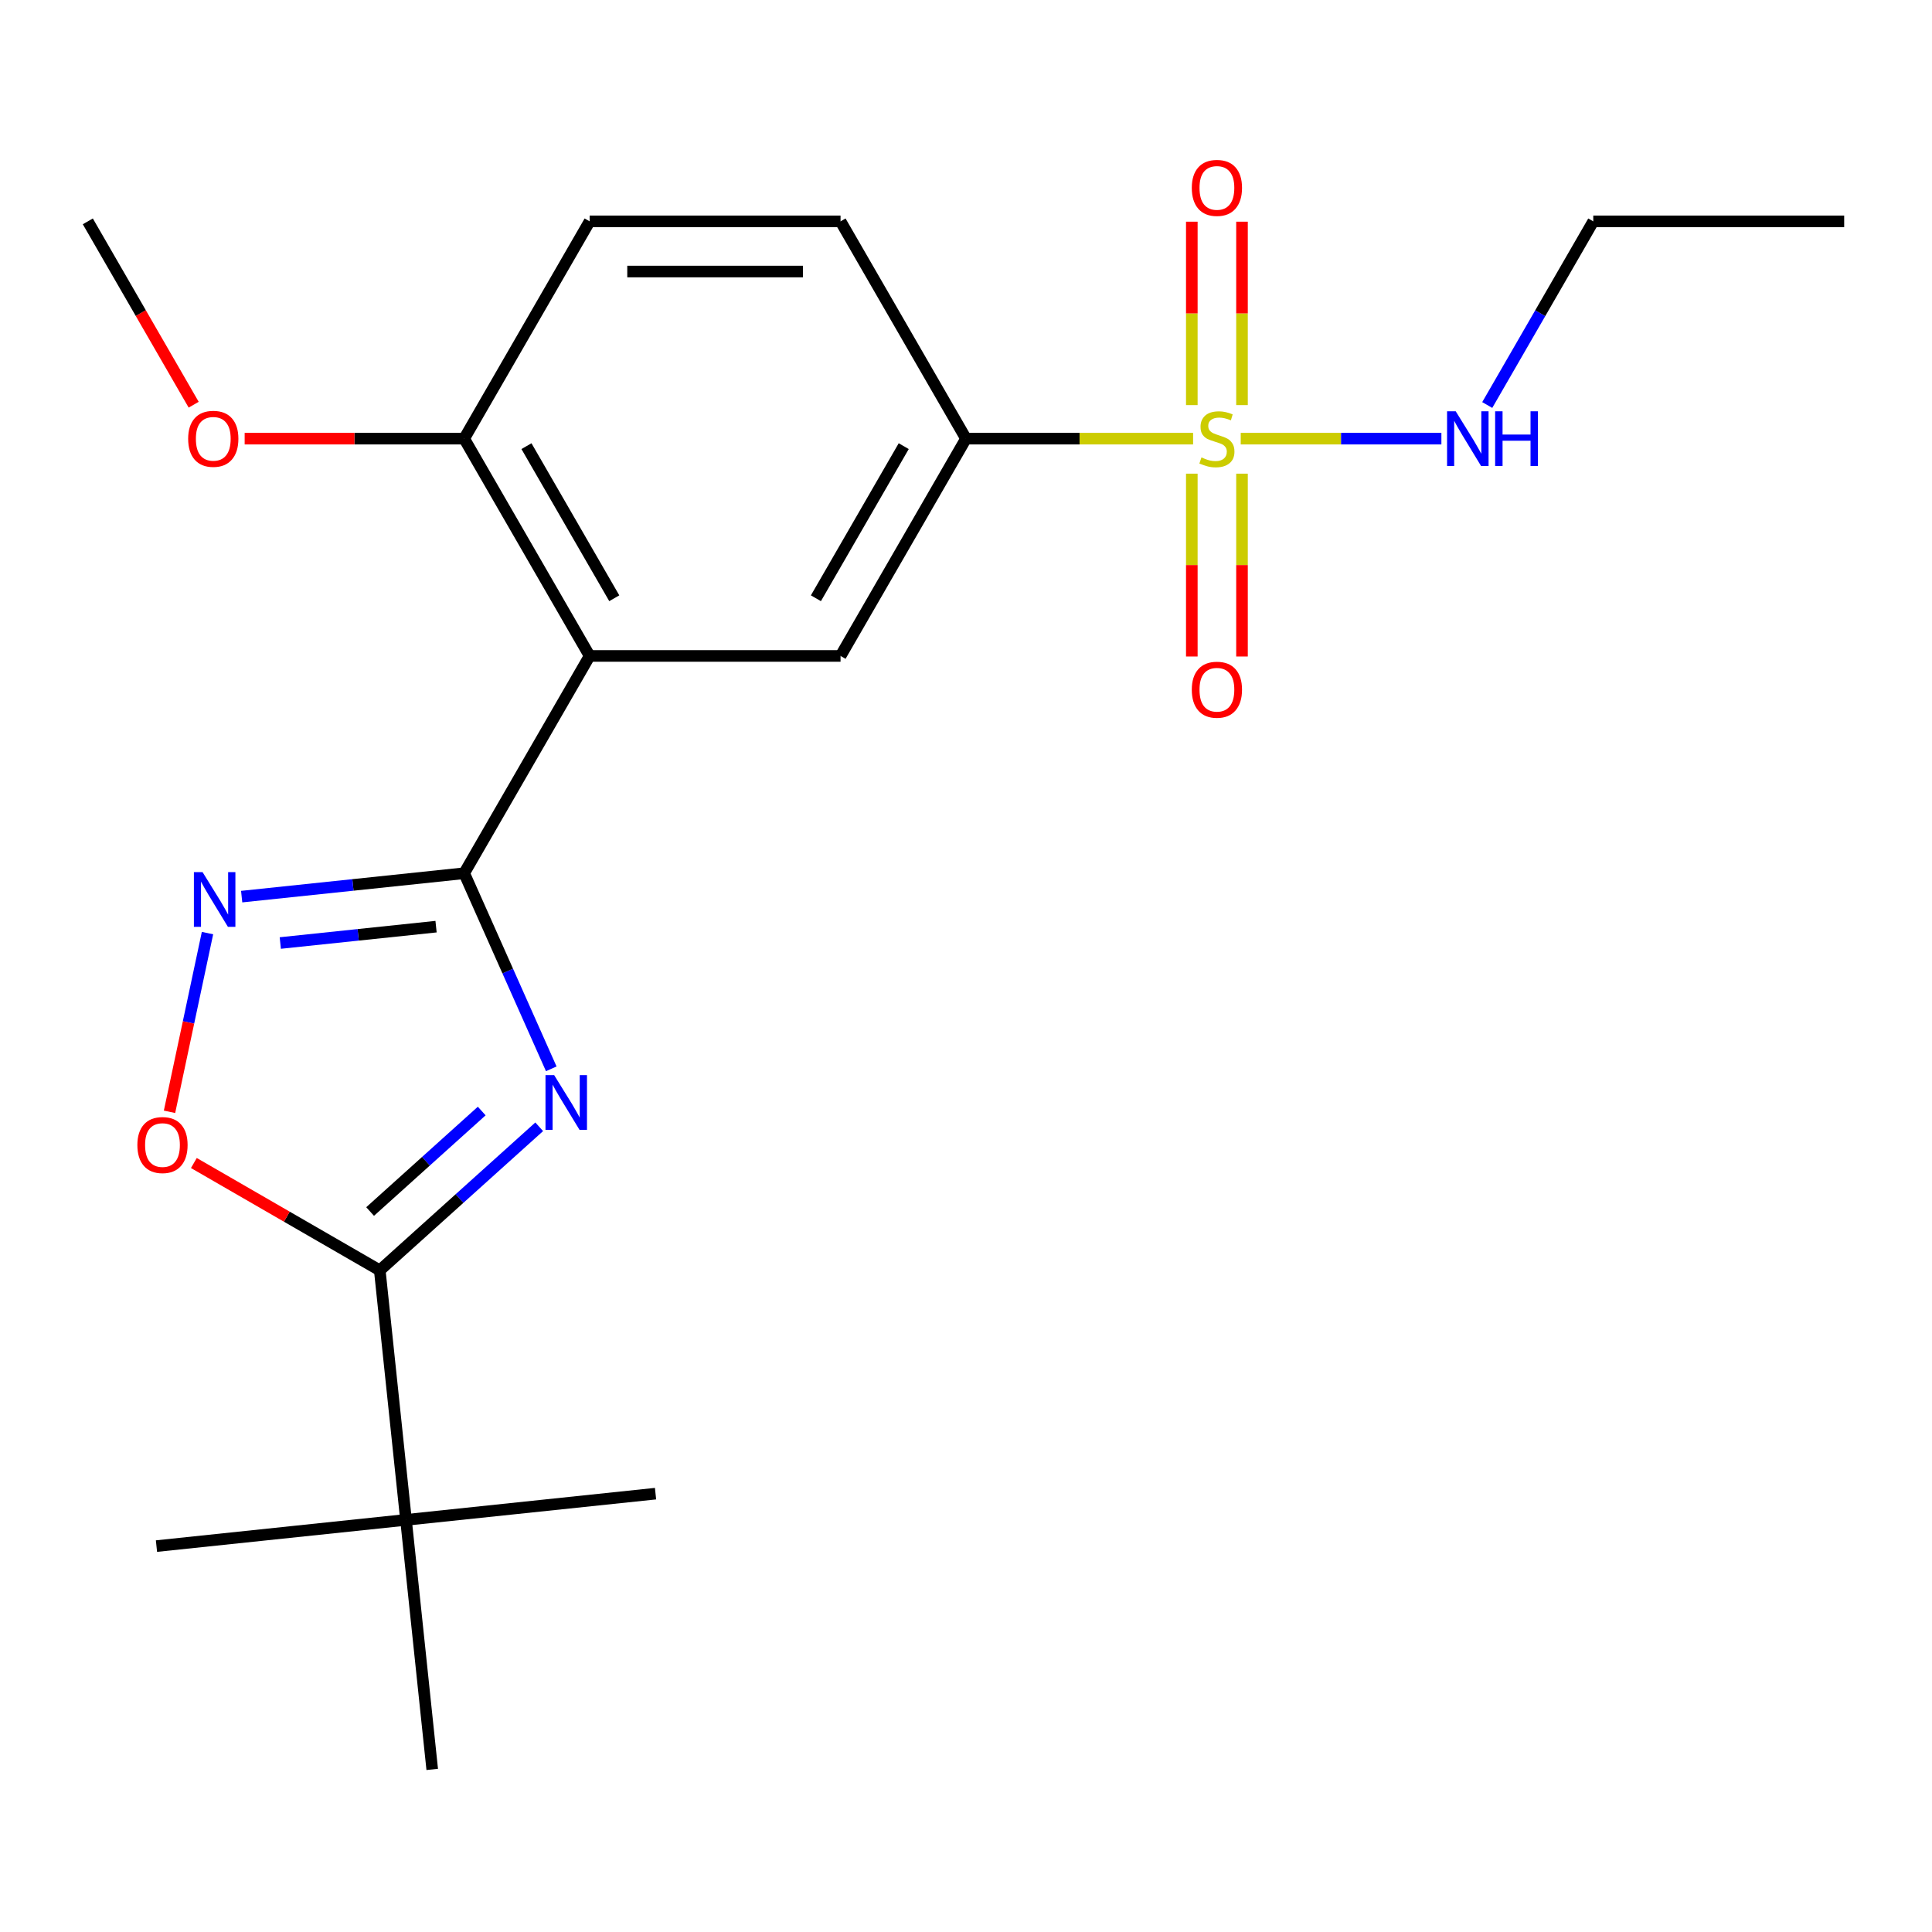 <?xml version='1.0' encoding='iso-8859-1'?>
<svg version='1.1' baseProfile='full'
              xmlns='http://www.w3.org/2000/svg'
                      xmlns:rdkit='http://www.rdkit.org/xml'
                      xmlns:xlink='http://www.w3.org/1999/xlink'
                  xml:space='preserve'
width='1000px' height='1000px' viewBox='0 0 1000 1000'>
<!-- END OF HEADER -->
<rect style='opacity:1.0;fill:#FFFFFF;stroke:none' width='1000' height='1000' x='0' y='0'> </rect>
<path class='bond-0' d='M 285.333,553.221 L 262.796,502.603' style='fill:none;fill-rule:evenodd;stroke:#0000FF;stroke-width:6px;stroke-linecap:butt;stroke-linejoin:miter;stroke-opacity:1' />
<path class='bond-0' d='M 262.796,502.603 L 240.26,451.985' style='fill:none;fill-rule:evenodd;stroke:#000000;stroke-width:6px;stroke-linecap:butt;stroke-linejoin:miter;stroke-opacity:1' />
<path class='bond-3' d='M 279.096,583.221 L 237.833,620.374' style='fill:none;fill-rule:evenodd;stroke:#0000FF;stroke-width:6px;stroke-linecap:butt;stroke-linejoin:miter;stroke-opacity:1' />
<path class='bond-3' d='M 237.833,620.374 L 196.57,657.527' style='fill:none;fill-rule:evenodd;stroke:#000000;stroke-width:6px;stroke-linecap:butt;stroke-linejoin:miter;stroke-opacity:1' />
<path class='bond-3' d='M 249.337,575.065 L 220.453,601.072' style='fill:none;fill-rule:evenodd;stroke:#0000FF;stroke-width:6px;stroke-linecap:butt;stroke-linejoin:miter;stroke-opacity:1' />
<path class='bond-3' d='M 220.453,601.072 L 191.569,627.079' style='fill:none;fill-rule:evenodd;stroke:#000000;stroke-width:6px;stroke-linecap:butt;stroke-linejoin:miter;stroke-opacity:1' />
<path class='bond-2' d='M 240.26,451.985 L 305.195,339.514' style='fill:none;fill-rule:evenodd;stroke:#000000;stroke-width:6px;stroke-linecap:butt;stroke-linejoin:miter;stroke-opacity:1' />
<path class='bond-4' d='M 240.26,451.985 L 182.674,458.038' style='fill:none;fill-rule:evenodd;stroke:#000000;stroke-width:6px;stroke-linecap:butt;stroke-linejoin:miter;stroke-opacity:1' />
<path class='bond-4' d='M 182.674,458.038 L 125.088,464.09' style='fill:none;fill-rule:evenodd;stroke:#0000FF;stroke-width:6px;stroke-linecap:butt;stroke-linejoin:miter;stroke-opacity:1' />
<path class='bond-4' d='M 225.699,479.633 L 185.389,483.869' style='fill:none;fill-rule:evenodd;stroke:#000000;stroke-width:6px;stroke-linecap:butt;stroke-linejoin:miter;stroke-opacity:1' />
<path class='bond-4' d='M 185.389,483.869 L 145.079,488.106' style='fill:none;fill-rule:evenodd;stroke:#0000FF;stroke-width:6px;stroke-linecap:butt;stroke-linejoin:miter;stroke-opacity:1' />
<path class='bond-1' d='M 617.543,227.043 L 558.772,227.043' style='fill:none;fill-rule:evenodd;stroke:#CCCC00;stroke-width:6px;stroke-linecap:butt;stroke-linejoin:miter;stroke-opacity:1' />
<path class='bond-1' d='M 558.772,227.043 L 500,227.043' style='fill:none;fill-rule:evenodd;stroke:#000000;stroke-width:6px;stroke-linecap:butt;stroke-linejoin:miter;stroke-opacity:1' />
<path class='bond-9' d='M 616.883,245.17 L 616.883,292.485' style='fill:none;fill-rule:evenodd;stroke:#CCCC00;stroke-width:6px;stroke-linecap:butt;stroke-linejoin:miter;stroke-opacity:1' />
<path class='bond-9' d='M 616.883,292.485 L 616.883,339.8' style='fill:none;fill-rule:evenodd;stroke:#FF0000;stroke-width:6px;stroke-linecap:butt;stroke-linejoin:miter;stroke-opacity:1' />
<path class='bond-9' d='M 642.857,245.17 L 642.857,292.485' style='fill:none;fill-rule:evenodd;stroke:#CCCC00;stroke-width:6px;stroke-linecap:butt;stroke-linejoin:miter;stroke-opacity:1' />
<path class='bond-9' d='M 642.857,292.485 L 642.857,339.8' style='fill:none;fill-rule:evenodd;stroke:#FF0000;stroke-width:6px;stroke-linecap:butt;stroke-linejoin:miter;stroke-opacity:1' />
<path class='bond-10' d='M 642.857,209.677 L 642.857,162.211' style='fill:none;fill-rule:evenodd;stroke:#CCCC00;stroke-width:6px;stroke-linecap:butt;stroke-linejoin:miter;stroke-opacity:1' />
<path class='bond-10' d='M 642.857,162.211 L 642.857,114.746' style='fill:none;fill-rule:evenodd;stroke:#FF0000;stroke-width:6px;stroke-linecap:butt;stroke-linejoin:miter;stroke-opacity:1' />
<path class='bond-10' d='M 616.883,209.677 L 616.883,162.211' style='fill:none;fill-rule:evenodd;stroke:#CCCC00;stroke-width:6px;stroke-linecap:butt;stroke-linejoin:miter;stroke-opacity:1' />
<path class='bond-10' d='M 616.883,162.211 L 616.883,114.746' style='fill:none;fill-rule:evenodd;stroke:#FF0000;stroke-width:6px;stroke-linecap:butt;stroke-linejoin:miter;stroke-opacity:1' />
<path class='bond-12' d='M 642.197,227.043 L 694.129,227.043' style='fill:none;fill-rule:evenodd;stroke:#CCCC00;stroke-width:6px;stroke-linecap:butt;stroke-linejoin:miter;stroke-opacity:1' />
<path class='bond-12' d='M 694.129,227.043 L 746.062,227.043' style='fill:none;fill-rule:evenodd;stroke:#0000FF;stroke-width:6px;stroke-linecap:butt;stroke-linejoin:miter;stroke-opacity:1' />
<path class='bond-7' d='M 305.195,339.514 L 435.065,339.514' style='fill:none;fill-rule:evenodd;stroke:#000000;stroke-width:6px;stroke-linecap:butt;stroke-linejoin:miter;stroke-opacity:1' />
<path class='bond-11' d='M 305.195,339.514 L 240.26,227.043' style='fill:none;fill-rule:evenodd;stroke:#000000;stroke-width:6px;stroke-linecap:butt;stroke-linejoin:miter;stroke-opacity:1' />
<path class='bond-11' d='M 317.949,309.657 L 272.494,230.927' style='fill:none;fill-rule:evenodd;stroke:#000000;stroke-width:6px;stroke-linecap:butt;stroke-linejoin:miter;stroke-opacity:1' />
<path class='bond-5' d='M 196.57,657.527 L 148.458,629.75' style='fill:none;fill-rule:evenodd;stroke:#000000;stroke-width:6px;stroke-linecap:butt;stroke-linejoin:miter;stroke-opacity:1' />
<path class='bond-5' d='M 148.458,629.75 L 100.346,601.972' style='fill:none;fill-rule:evenodd;stroke:#FF0000;stroke-width:6px;stroke-linecap:butt;stroke-linejoin:miter;stroke-opacity:1' />
<path class='bond-8' d='M 196.57,657.527 L 210.145,786.686' style='fill:none;fill-rule:evenodd;stroke:#000000;stroke-width:6px;stroke-linecap:butt;stroke-linejoin:miter;stroke-opacity:1' />
<path class='bond-22' d='M 107.401,482.967 L 97.57,529.219' style='fill:none;fill-rule:evenodd;stroke:#0000FF;stroke-width:6px;stroke-linecap:butt;stroke-linejoin:miter;stroke-opacity:1' />
<path class='bond-22' d='M 97.57,529.219 L 87.739,575.471' style='fill:none;fill-rule:evenodd;stroke:#FF0000;stroke-width:6px;stroke-linecap:butt;stroke-linejoin:miter;stroke-opacity:1' />
<path class='bond-6' d='M 500,227.043 L 435.065,339.514' style='fill:none;fill-rule:evenodd;stroke:#000000;stroke-width:6px;stroke-linecap:butt;stroke-linejoin:miter;stroke-opacity:1' />
<path class='bond-6' d='M 467.766,230.927 L 422.311,309.657' style='fill:none;fill-rule:evenodd;stroke:#000000;stroke-width:6px;stroke-linecap:butt;stroke-linejoin:miter;stroke-opacity:1' />
<path class='bond-23' d='M 500,227.043 L 435.065,114.573' style='fill:none;fill-rule:evenodd;stroke:#000000;stroke-width:6px;stroke-linecap:butt;stroke-linejoin:miter;stroke-opacity:1' />
<path class='bond-16' d='M 210.145,786.686 L 80.987,800.261' style='fill:none;fill-rule:evenodd;stroke:#000000;stroke-width:6px;stroke-linecap:butt;stroke-linejoin:miter;stroke-opacity:1' />
<path class='bond-17' d='M 210.145,786.686 L 339.304,773.111' style='fill:none;fill-rule:evenodd;stroke:#000000;stroke-width:6px;stroke-linecap:butt;stroke-linejoin:miter;stroke-opacity:1' />
<path class='bond-18' d='M 210.145,786.686 L 223.721,915.845' style='fill:none;fill-rule:evenodd;stroke:#000000;stroke-width:6px;stroke-linecap:butt;stroke-linejoin:miter;stroke-opacity:1' />
<path class='bond-14' d='M 240.26,227.043 L 305.195,114.573' style='fill:none;fill-rule:evenodd;stroke:#000000;stroke-width:6px;stroke-linecap:butt;stroke-linejoin:miter;stroke-opacity:1' />
<path class='bond-15' d='M 240.26,227.043 L 183.448,227.043' style='fill:none;fill-rule:evenodd;stroke:#000000;stroke-width:6px;stroke-linecap:butt;stroke-linejoin:miter;stroke-opacity:1' />
<path class='bond-15' d='M 183.448,227.043 L 126.636,227.043' style='fill:none;fill-rule:evenodd;stroke:#FF0000;stroke-width:6px;stroke-linecap:butt;stroke-linejoin:miter;stroke-opacity:1' />
<path class='bond-19' d='M 769.79,209.637 L 797.233,162.105' style='fill:none;fill-rule:evenodd;stroke:#0000FF;stroke-width:6px;stroke-linecap:butt;stroke-linejoin:miter;stroke-opacity:1' />
<path class='bond-19' d='M 797.233,162.105 L 824.675,114.573' style='fill:none;fill-rule:evenodd;stroke:#000000;stroke-width:6px;stroke-linecap:butt;stroke-linejoin:miter;stroke-opacity:1' />
<path class='bond-13' d='M 435.065,114.573 L 305.195,114.573' style='fill:none;fill-rule:evenodd;stroke:#000000;stroke-width:6px;stroke-linecap:butt;stroke-linejoin:miter;stroke-opacity:1' />
<path class='bond-13' d='M 415.584,140.547 L 324.675,140.547' style='fill:none;fill-rule:evenodd;stroke:#000000;stroke-width:6px;stroke-linecap:butt;stroke-linejoin:miter;stroke-opacity:1' />
<path class='bond-20' d='M 100.247,209.477 L 72.851,162.025' style='fill:none;fill-rule:evenodd;stroke:#FF0000;stroke-width:6px;stroke-linecap:butt;stroke-linejoin:miter;stroke-opacity:1' />
<path class='bond-20' d='M 72.851,162.025 L 45.455,114.573' style='fill:none;fill-rule:evenodd;stroke:#000000;stroke-width:6px;stroke-linecap:butt;stroke-linejoin:miter;stroke-opacity:1' />
<path class='bond-21' d='M 824.675,114.573 L 954.545,114.573' style='fill:none;fill-rule:evenodd;stroke:#000000;stroke-width:6px;stroke-linecap:butt;stroke-linejoin:miter;stroke-opacity:1' />
<path  class='atom-0' d='M 286.823 556.467
L 296.103 571.467
Q 297.023 572.947, 298.503 575.627
Q 299.983 578.307, 300.063 578.467
L 300.063 556.467
L 303.823 556.467
L 303.823 584.787
L 299.943 584.787
L 289.983 568.387
Q 288.823 566.467, 287.583 564.267
Q 286.383 562.067, 286.023 561.387
L 286.023 584.787
L 282.343 584.787
L 282.343 556.467
L 286.823 556.467
' fill='#0000FF'/>
<path  class='atom-2' d='M 621.87 236.763
Q 622.19 236.883, 623.51 237.443
Q 624.83 238.003, 626.27 238.363
Q 627.75 238.683, 629.19 238.683
Q 631.87 238.683, 633.43 237.403
Q 634.99 236.083, 634.99 233.803
Q 634.99 232.243, 634.19 231.283
Q 633.43 230.323, 632.23 229.803
Q 631.03 229.283, 629.03 228.683
Q 626.51 227.923, 624.99 227.203
Q 623.51 226.483, 622.43 224.963
Q 621.39 223.443, 621.39 220.883
Q 621.39 217.323, 623.79 215.123
Q 626.23 212.923, 631.03 212.923
Q 634.31 212.923, 638.03 214.483
L 637.11 217.563
Q 633.71 216.163, 631.15 216.163
Q 628.39 216.163, 626.87 217.323
Q 625.35 218.443, 625.39 220.403
Q 625.39 221.923, 626.15 222.843
Q 626.95 223.763, 628.07 224.283
Q 629.23 224.803, 631.15 225.403
Q 633.71 226.203, 635.23 227.003
Q 636.75 227.803, 637.83 229.443
Q 638.95 231.043, 638.95 233.803
Q 638.95 237.723, 636.31 239.843
Q 633.71 241.923, 629.35 241.923
Q 626.83 241.923, 624.91 241.363
Q 623.03 240.843, 620.79 239.923
L 621.87 236.763
' fill='#CCCC00'/>
<path  class='atom-5' d='M 104.841 451.4
L 114.121 466.4
Q 115.041 467.88, 116.521 470.56
Q 118.001 473.24, 118.081 473.4
L 118.081 451.4
L 121.841 451.4
L 121.841 479.72
L 117.961 479.72
L 108.001 463.32
Q 106.841 461.4, 105.601 459.2
Q 104.401 457, 104.041 456.32
L 104.041 479.72
L 100.361 479.72
L 100.361 451.4
L 104.841 451.4
' fill='#0000FF'/>
<path  class='atom-6' d='M 71.1 592.672
Q 71.1 585.872, 74.46 582.072
Q 77.82 578.272, 84.1 578.272
Q 90.379 578.272, 93.74 582.072
Q 97.1 585.872, 97.1 592.672
Q 97.1 599.552, 93.7 603.472
Q 90.299 607.352, 84.1 607.352
Q 77.859 607.352, 74.46 603.472
Q 71.1 599.592, 71.1 592.672
M 84.1 604.152
Q 88.419 604.152, 90.74 601.272
Q 93.1 598.352, 93.1 592.672
Q 93.1 587.112, 90.74 584.312
Q 88.419 581.472, 84.1 581.472
Q 79.779 581.472, 77.419 584.272
Q 75.1 587.072, 75.1 592.672
Q 75.1 598.392, 77.419 601.272
Q 79.779 604.152, 84.1 604.152
' fill='#FF0000'/>
<path  class='atom-10' d='M 616.87 356.994
Q 616.87 350.194, 620.23 346.394
Q 623.59 342.594, 629.87 342.594
Q 636.15 342.594, 639.51 346.394
Q 642.87 350.194, 642.87 356.994
Q 642.87 363.874, 639.47 367.794
Q 636.07 371.674, 629.87 371.674
Q 623.63 371.674, 620.23 367.794
Q 616.87 363.914, 616.87 356.994
M 629.87 368.474
Q 634.19 368.474, 636.51 365.594
Q 638.87 362.674, 638.87 356.994
Q 638.87 351.434, 636.51 348.634
Q 634.19 345.794, 629.87 345.794
Q 625.55 345.794, 623.19 348.594
Q 620.87 351.394, 620.87 356.994
Q 620.87 362.714, 623.19 365.594
Q 625.55 368.474, 629.87 368.474
' fill='#FF0000'/>
<path  class='atom-11' d='M 616.87 97.253
Q 616.87 90.453, 620.23 86.653
Q 623.59 82.853, 629.87 82.853
Q 636.15 82.853, 639.51 86.653
Q 642.87 90.453, 642.87 97.253
Q 642.87 104.133, 639.47 108.053
Q 636.07 111.933, 629.87 111.933
Q 623.63 111.933, 620.23 108.053
Q 616.87 104.173, 616.87 97.253
M 629.87 108.733
Q 634.19 108.733, 636.51 105.853
Q 638.87 102.933, 638.87 97.253
Q 638.87 91.693, 636.51 88.893
Q 634.19 86.053, 629.87 86.053
Q 625.55 86.053, 623.19 88.853
Q 620.87 91.653, 620.87 97.253
Q 620.87 102.973, 623.19 105.853
Q 625.55 108.733, 629.87 108.733
' fill='#FF0000'/>
<path  class='atom-13' d='M 753.48 212.883
L 762.76 227.883
Q 763.68 229.363, 765.16 232.043
Q 766.64 234.723, 766.72 234.883
L 766.72 212.883
L 770.48 212.883
L 770.48 241.203
L 766.6 241.203
L 756.64 224.803
Q 755.48 222.883, 754.24 220.683
Q 753.04 218.483, 752.68 217.803
L 752.68 241.203
L 749 241.203
L 749 212.883
L 753.48 212.883
' fill='#0000FF'/>
<path  class='atom-13' d='M 773.88 212.883
L 777.72 212.883
L 777.72 224.923
L 792.2 224.923
L 792.2 212.883
L 796.04 212.883
L 796.04 241.203
L 792.2 241.203
L 792.2 228.123
L 777.72 228.123
L 777.72 241.203
L 773.88 241.203
L 773.88 212.883
' fill='#0000FF'/>
<path  class='atom-16' d='M 97.39 227.123
Q 97.39 220.323, 100.75 216.523
Q 104.11 212.723, 110.39 212.723
Q 116.67 212.723, 120.03 216.523
Q 123.39 220.323, 123.39 227.123
Q 123.39 234.003, 119.99 237.923
Q 116.59 241.803, 110.39 241.803
Q 104.15 241.803, 100.75 237.923
Q 97.39 234.043, 97.39 227.123
M 110.39 238.603
Q 114.71 238.603, 117.03 235.723
Q 119.39 232.803, 119.39 227.123
Q 119.39 221.563, 117.03 218.763
Q 114.71 215.923, 110.39 215.923
Q 106.07 215.923, 103.71 218.723
Q 101.39 221.523, 101.39 227.123
Q 101.39 232.843, 103.71 235.723
Q 106.07 238.603, 110.39 238.603
' fill='#FF0000'/>
</svg>
